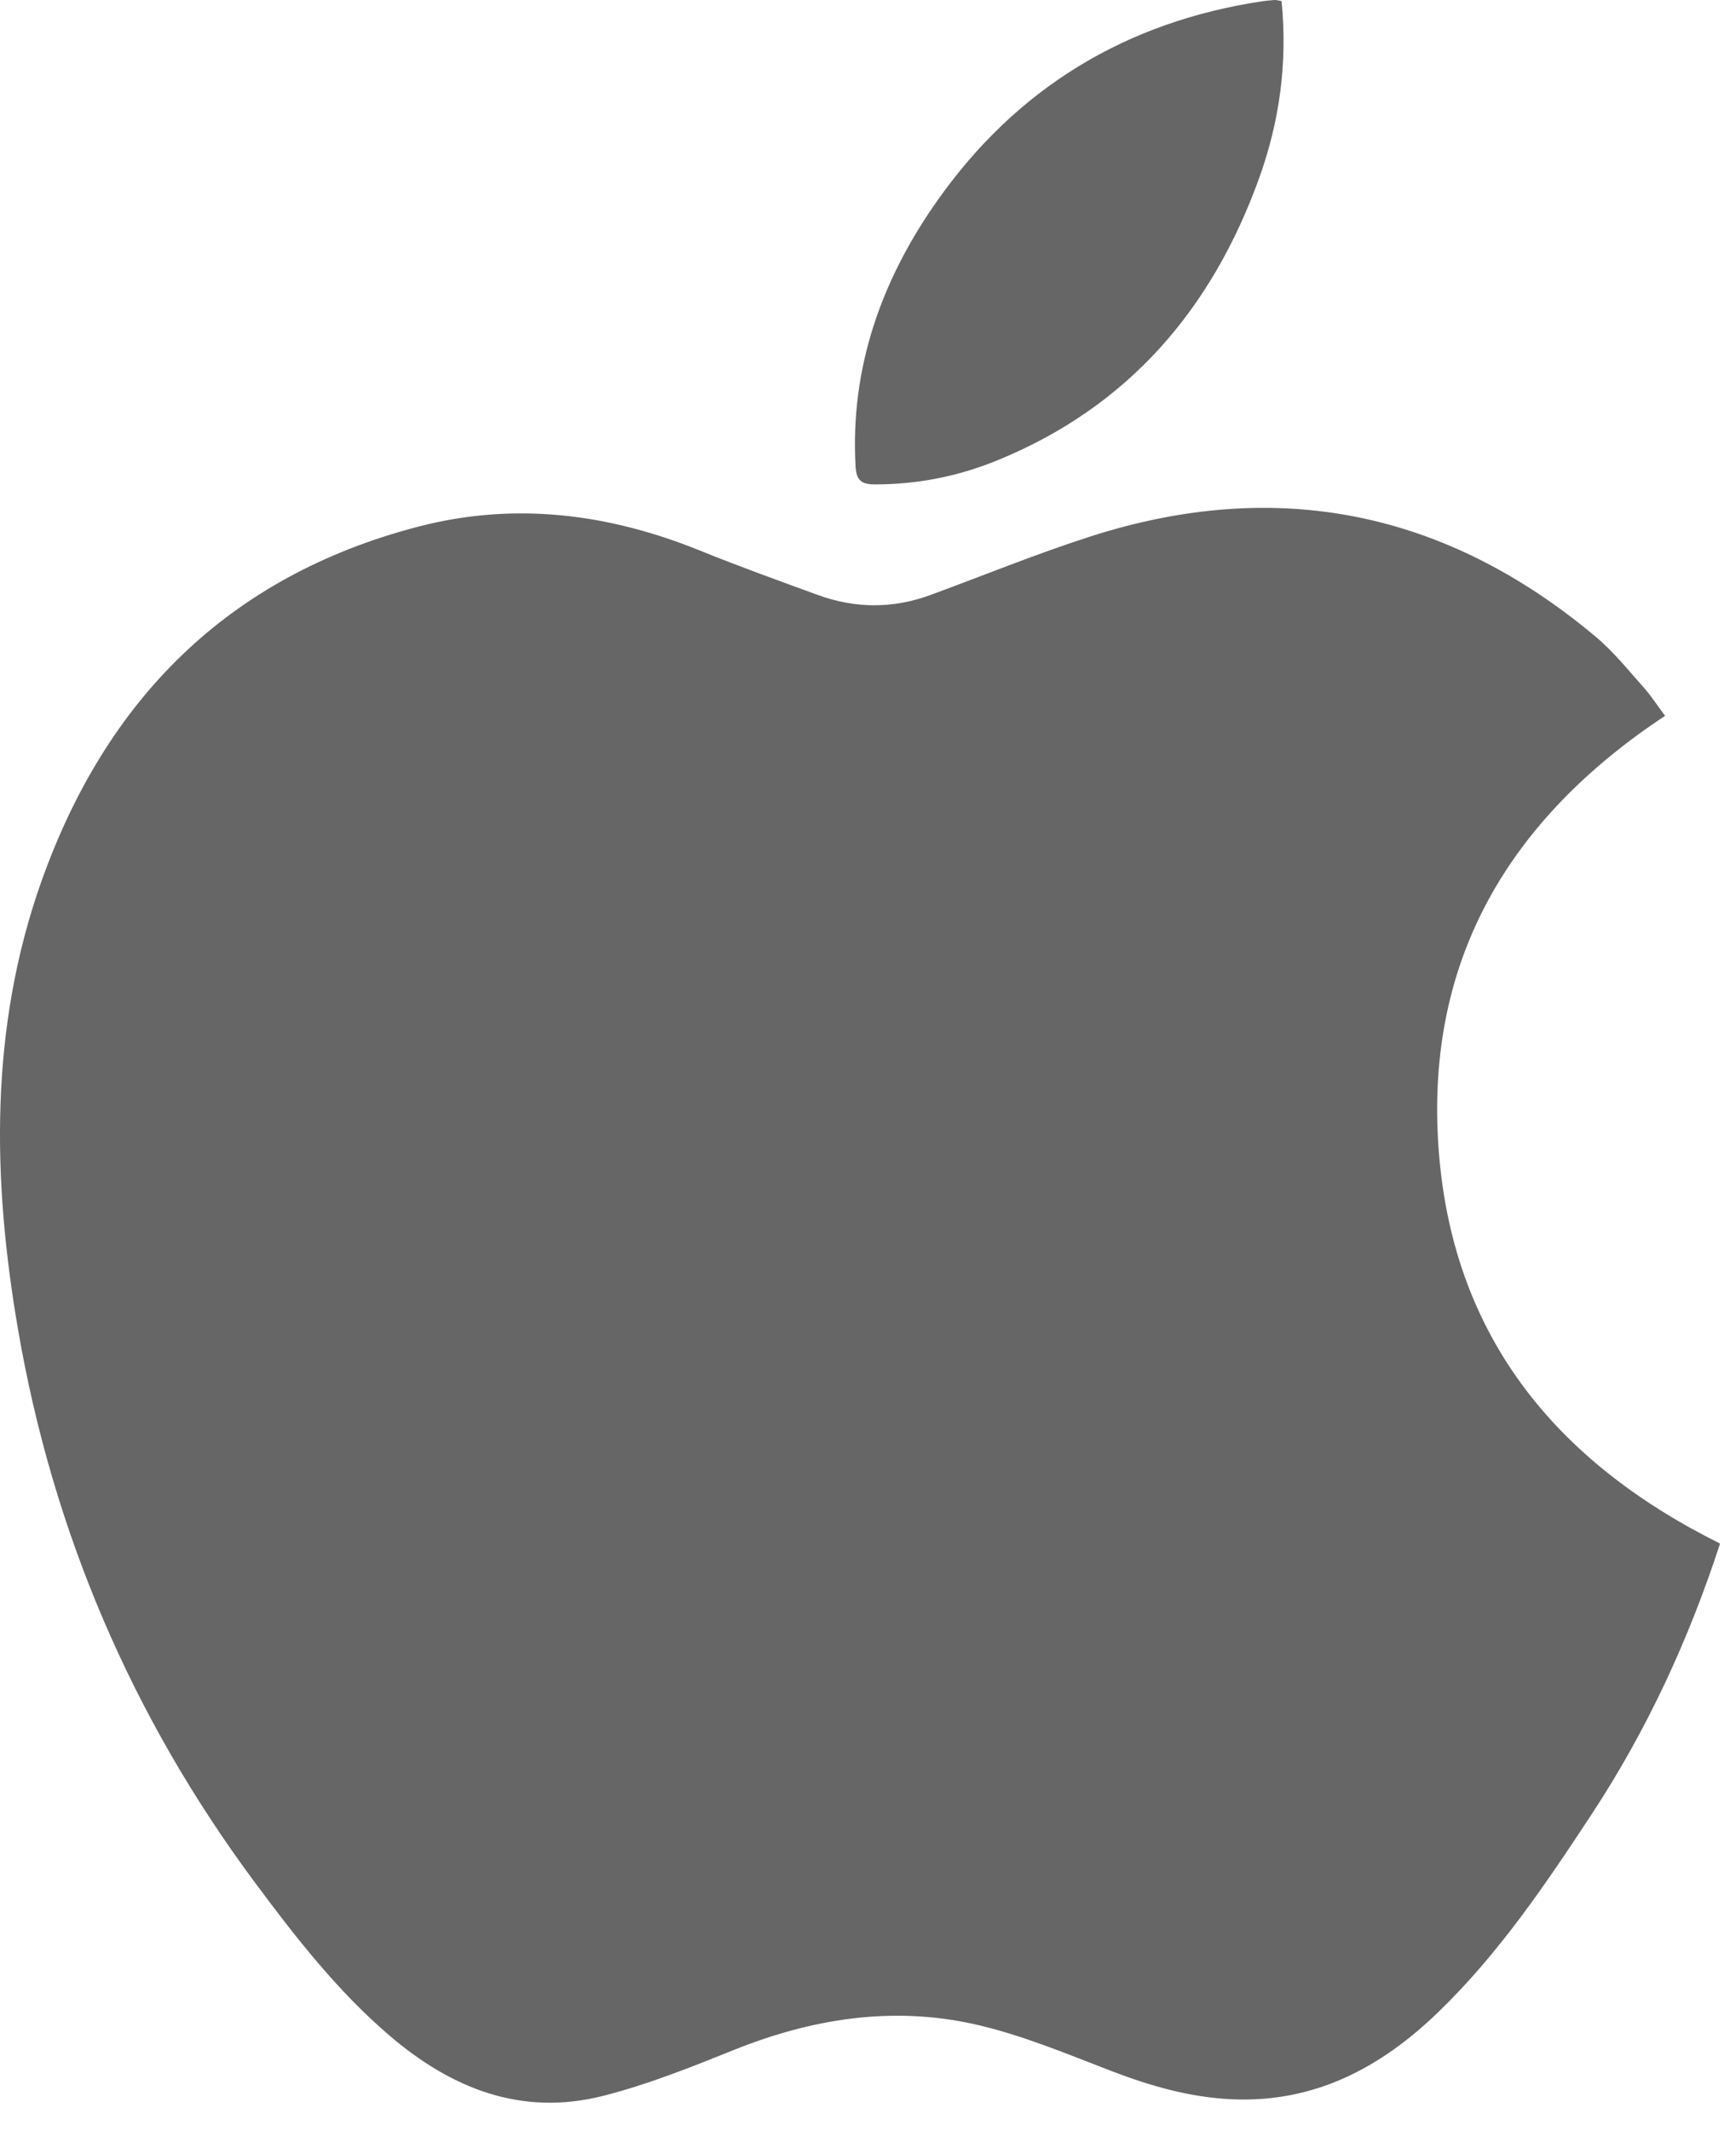 <svg width="22px" height="27px" viewBox="0 0 22 27" version="1.1" xmlns="http://www.w3.org/2000/svg" xmlns:xlink="http://www.w3.org/1999/xlink">
    <g id="Download" stroke="none" stroke-width="1" fill="none" fill-rule="evenodd" transform="translate(-1077, -804)">
        <g id="iOS" transform="translate(1077, 804)" fill="#666666" fill-rule="nonzero">
            <path d="M11.092,6.137 C11.624,6.137 12.136,6.036 12.625,5.838 C14.297,5.16 15.359,3.916 15.958,2.254 C16.217,1.533 16.318,0.791 16.241,0.013 C16.195,0.006 16.173,-0.001 16.152,0 C16.1,0.004 16.049,0.009 15.997,0.016 C14.264,0.276 12.883,1.118 11.88,2.54 C11.172,3.543 10.774,4.655 10.842,5.905 C10.852,6.09 10.918,6.137 11.092,6.137 Z M18.229,14.525 C18.066,12.149 19.132,10.372 21.101,9.069 C21.005,8.941 20.926,8.817 20.829,8.708 C20.633,8.489 20.447,8.255 20.222,8.067 C18.328,6.479 16.192,6.038 13.827,6.794 C13.14,7.014 12.47,7.289 11.792,7.538 C11.315,7.714 10.836,7.71 10.362,7.537 C9.863,7.355 9.363,7.175 8.872,6.976 C7.709,6.505 6.519,6.354 5.294,6.674 C2.88,7.305 1.34,8.871 0.524,11.169 C-0.135,13.026 -0.099,14.943 0.229,16.846 C0.67,19.408 1.67,21.75 3.229,23.848 C3.743,24.54 4.271,25.219 4.931,25.785 C5.719,26.461 6.609,26.817 7.649,26.552 C8.21,26.409 8.755,26.191 9.294,25.974 C10.285,25.575 11.307,25.412 12.351,25.646 C12.944,25.779 13.514,26.019 14.083,26.238 C14.576,26.427 15.074,26.571 15.604,26.596 C16.652,26.645 17.491,26.201 18.219,25.5 C18.994,24.753 19.591,23.867 20.177,22.976 C20.874,21.914 21.402,20.771 21.798,19.556 C19.683,18.505 18.391,16.89 18.229,14.525 Z" id="Combined-Shape"></path>
        </g>
    </g>
</svg>